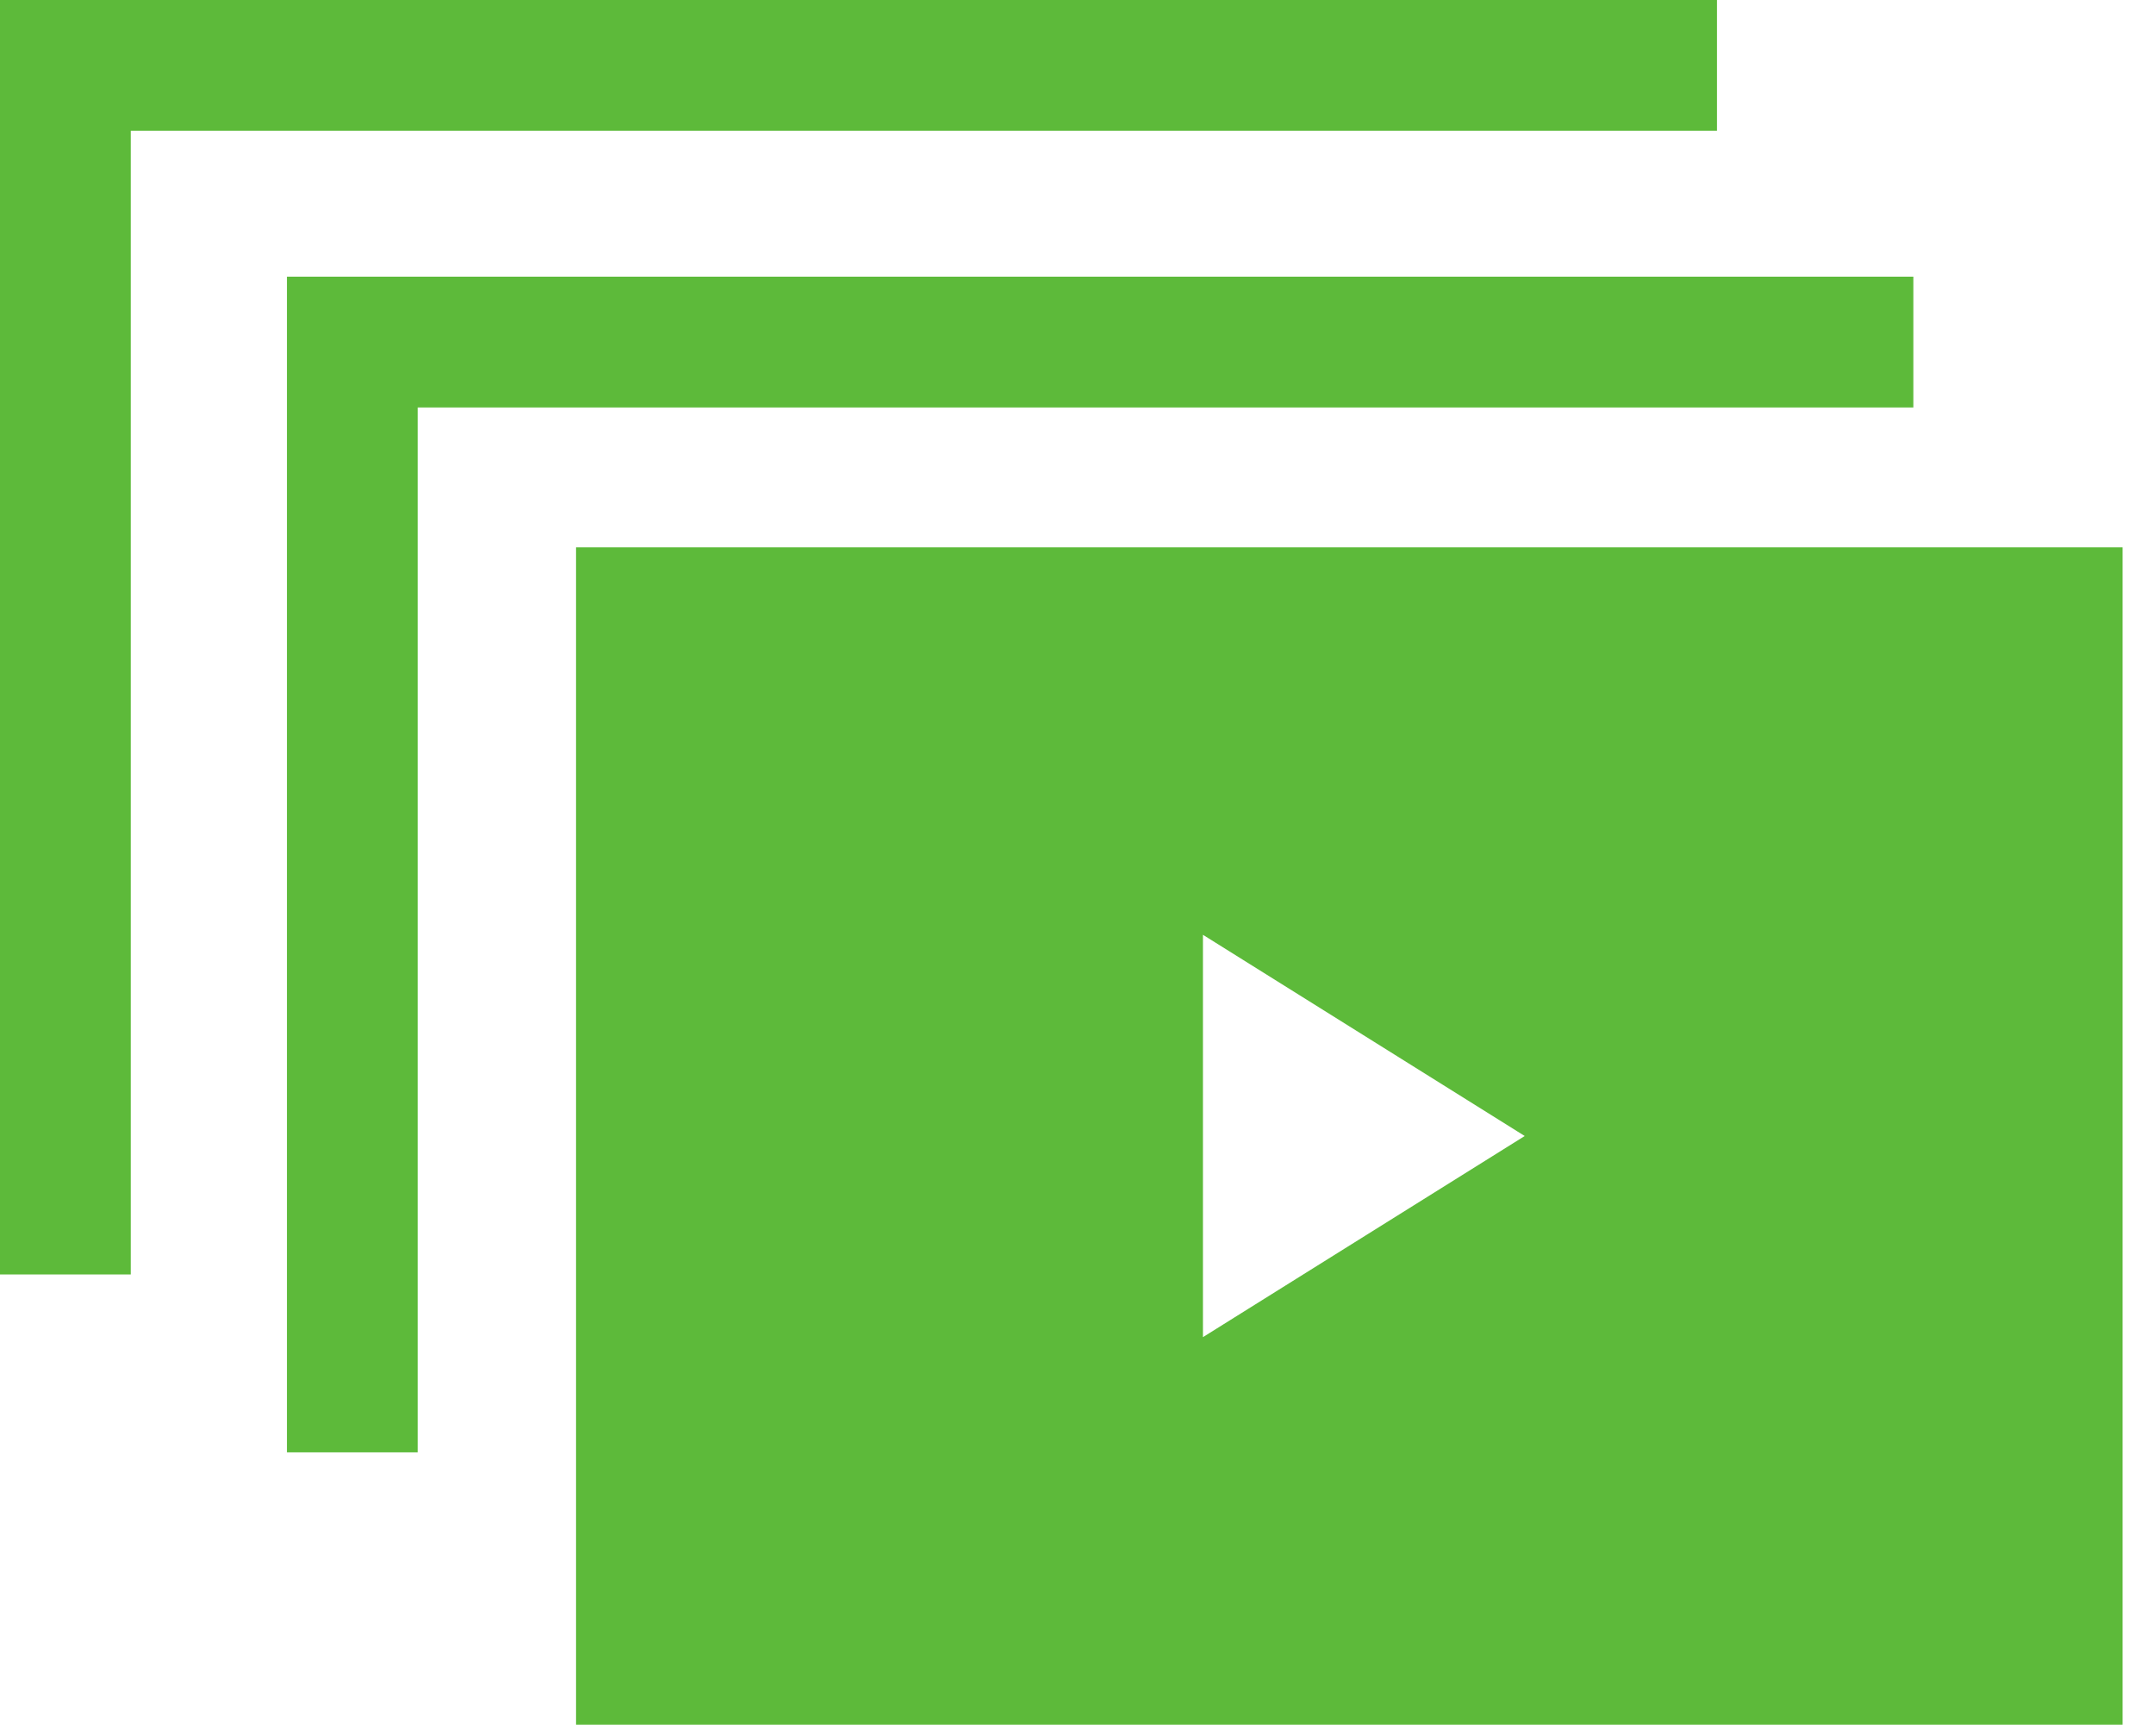 <?xml version="1.0" encoding="UTF-8"?> <svg xmlns="http://www.w3.org/2000/svg" width="36" height="29" viewBox="0 0 36 29" fill="none"><path d="M31.963 4.622H4.794V4.694V6.807V24.263H6.979V6.807H31.963V4.622Z" fill="#5DBA3A"></path><path d="M28.683 0H0V0.072V2.185V21.291H2.185V2.185H28.683V0Z" fill="#5DBA3A"></path><path d="M9.622 9.144V28.812H35.459V9.144H9.622ZM20.096 22.338V15.617C21.903 16.747 23.669 17.852 25.471 18.978C23.665 20.107 21.901 21.21 20.096 22.338Z" fill="#5DBA3A"></path></svg> 